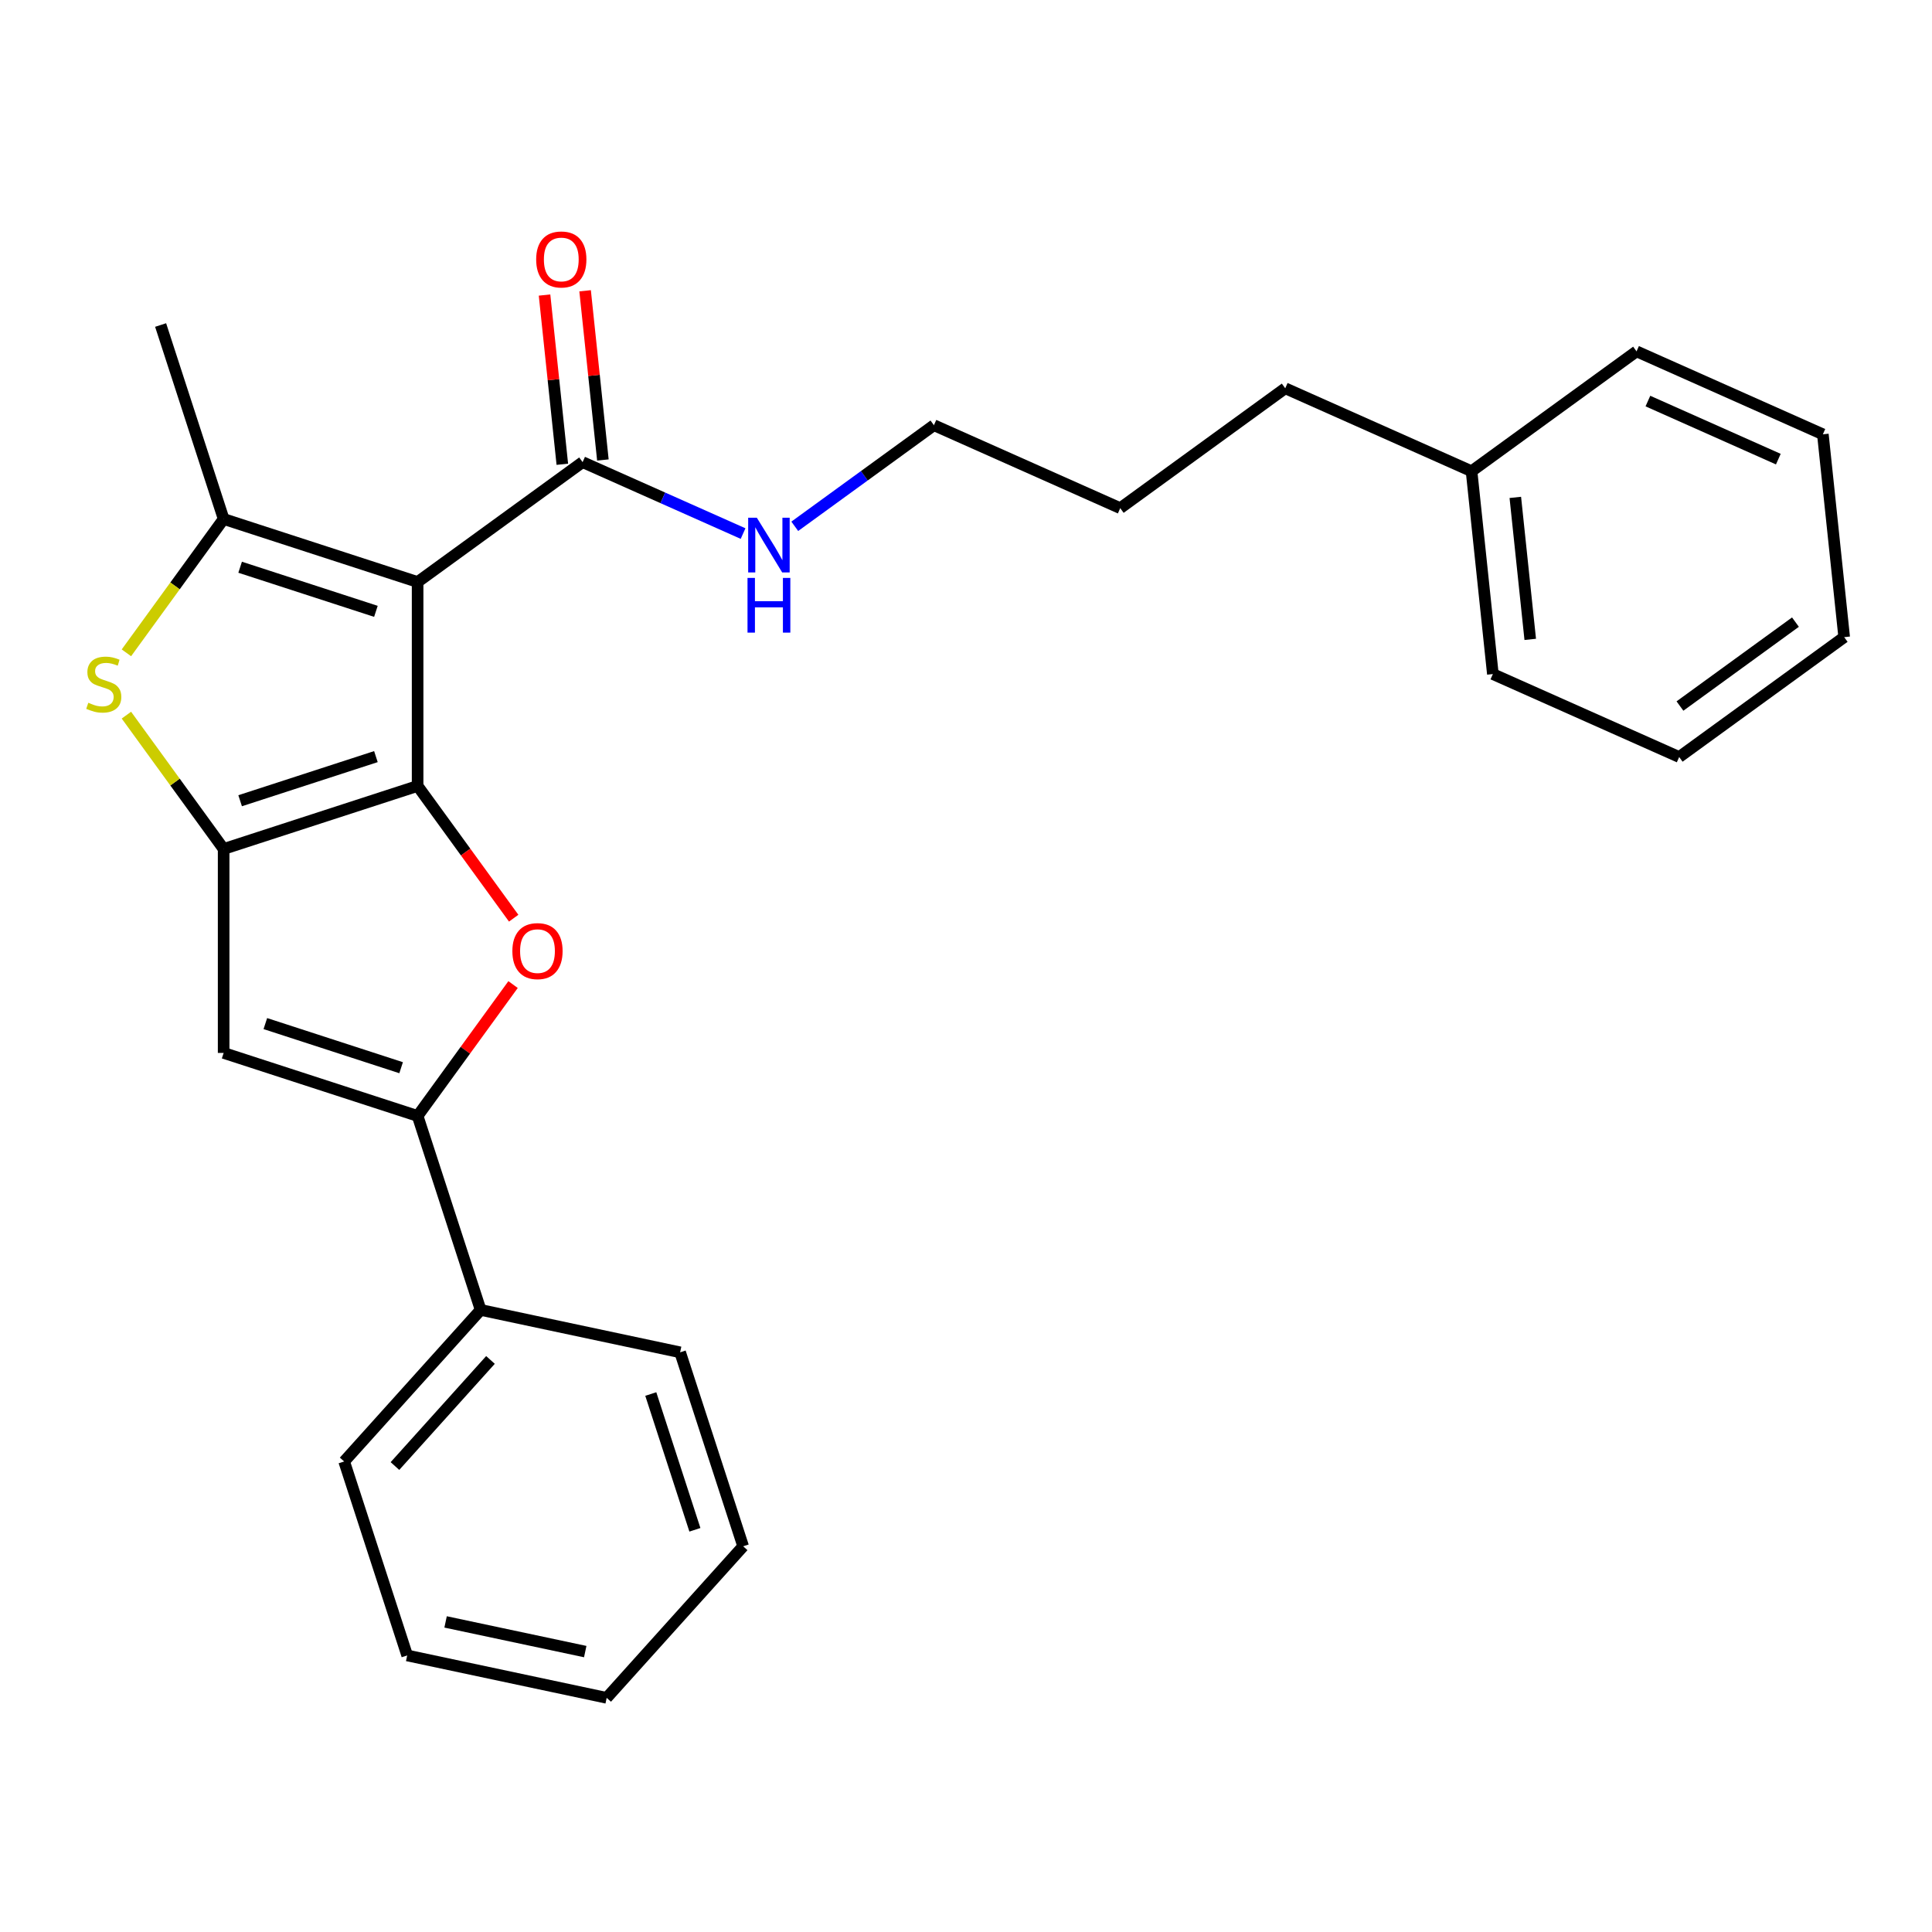 <?xml version='1.0' encoding='iso-8859-1'?>
<svg version='1.1' baseProfile='full'
              xmlns='http://www.w3.org/2000/svg'
                      xmlns:rdkit='http://www.rdkit.org/xml'
                      xmlns:xlink='http://www.w3.org/1999/xlink'
                  xml:space='preserve'
width='1000px' height='1000px' viewBox='0 0 1000 1000'>
<!-- END OF HEADER -->
<rect style='opacity:1.0;fill:#FFFFFF;stroke:none' width='1000' height='1000' x='0' y='0'> </rect>
<path class='bond-0' d='M 216.154,406.809 L 216.154,301.246' style='fill:none;fill-rule:evenodd;stroke:#000000;stroke-width:6px;stroke-linecap:butt;stroke-linejoin:miter;stroke-opacity:1' />
<path class='bond-1' d='M 216.154,406.809 L 115.757,439.43' style='fill:none;fill-rule:evenodd;stroke:#000000;stroke-width:6px;stroke-linecap:butt;stroke-linejoin:miter;stroke-opacity:1' />
<path class='bond-1' d='M 194.57,391.623 L 124.292,414.458' style='fill:none;fill-rule:evenodd;stroke:#000000;stroke-width:6px;stroke-linecap:butt;stroke-linejoin:miter;stroke-opacity:1' />
<path class='bond-3' d='M 216.154,406.809 L 241.017,441.031' style='fill:none;fill-rule:evenodd;stroke:#000000;stroke-width:6px;stroke-linecap:butt;stroke-linejoin:miter;stroke-opacity:1' />
<path class='bond-3' d='M 241.017,441.031 L 265.881,475.253' style='fill:none;fill-rule:evenodd;stroke:#FF0000;stroke-width:6px;stroke-linecap:butt;stroke-linejoin:miter;stroke-opacity:1' />
<path class='bond-2' d='M 216.154,301.246 L 115.757,268.625' style='fill:none;fill-rule:evenodd;stroke:#000000;stroke-width:6px;stroke-linecap:butt;stroke-linejoin:miter;stroke-opacity:1' />
<path class='bond-2' d='M 194.57,316.432 L 124.292,293.598' style='fill:none;fill-rule:evenodd;stroke:#000000;stroke-width:6px;stroke-linecap:butt;stroke-linejoin:miter;stroke-opacity:1' />
<path class='bond-7' d='M 216.154,301.246 L 301.556,239.198' style='fill:none;fill-rule:evenodd;stroke:#000000;stroke-width:6px;stroke-linecap:butt;stroke-linejoin:miter;stroke-opacity:1' />
<path class='bond-4' d='M 115.757,439.43 L 90.592,404.794' style='fill:none;fill-rule:evenodd;stroke:#000000;stroke-width:6px;stroke-linecap:butt;stroke-linejoin:miter;stroke-opacity:1' />
<path class='bond-4' d='M 90.592,404.794 L 65.427,370.158' style='fill:none;fill-rule:evenodd;stroke:#CCCC00;stroke-width:6px;stroke-linecap:butt;stroke-linejoin:miter;stroke-opacity:1' />
<path class='bond-5' d='M 115.757,439.43 L 115.757,544.994' style='fill:none;fill-rule:evenodd;stroke:#000000;stroke-width:6px;stroke-linecap:butt;stroke-linejoin:miter;stroke-opacity:1' />
<path class='bond-11' d='M 115.757,268.625 L 83.136,168.229' style='fill:none;fill-rule:evenodd;stroke:#000000;stroke-width:6px;stroke-linecap:butt;stroke-linejoin:miter;stroke-opacity:1' />
<path class='bond-27' d='M 115.757,268.625 L 90.592,303.262' style='fill:none;fill-rule:evenodd;stroke:#000000;stroke-width:6px;stroke-linecap:butt;stroke-linejoin:miter;stroke-opacity:1' />
<path class='bond-27' d='M 90.592,303.262 L 65.427,337.898' style='fill:none;fill-rule:evenodd;stroke:#CCCC00;stroke-width:6px;stroke-linecap:butt;stroke-linejoin:miter;stroke-opacity:1' />
<path class='bond-6' d='M 265.561,509.611 L 240.857,543.613' style='fill:none;fill-rule:evenodd;stroke:#FF0000;stroke-width:6px;stroke-linecap:butt;stroke-linejoin:miter;stroke-opacity:1' />
<path class='bond-6' d='M 240.857,543.613 L 216.154,577.614' style='fill:none;fill-rule:evenodd;stroke:#000000;stroke-width:6px;stroke-linecap:butt;stroke-linejoin:miter;stroke-opacity:1' />
<path class='bond-26' d='M 115.757,544.994 L 216.154,577.614' style='fill:none;fill-rule:evenodd;stroke:#000000;stroke-width:6px;stroke-linecap:butt;stroke-linejoin:miter;stroke-opacity:1' />
<path class='bond-26' d='M 137.341,529.807 L 207.618,552.642' style='fill:none;fill-rule:evenodd;stroke:#000000;stroke-width:6px;stroke-linecap:butt;stroke-linejoin:miter;stroke-opacity:1' />
<path class='bond-8' d='M 216.154,577.614 L 248.774,678.011' style='fill:none;fill-rule:evenodd;stroke:#000000;stroke-width:6px;stroke-linecap:butt;stroke-linejoin:miter;stroke-opacity:1' />
<path class='bond-9' d='M 312.055,238.094 L 307.452,194.301' style='fill:none;fill-rule:evenodd;stroke:#000000;stroke-width:6px;stroke-linecap:butt;stroke-linejoin:miter;stroke-opacity:1' />
<path class='bond-9' d='M 307.452,194.301 L 302.849,150.508' style='fill:none;fill-rule:evenodd;stroke:#FF0000;stroke-width:6px;stroke-linecap:butt;stroke-linejoin:miter;stroke-opacity:1' />
<path class='bond-9' d='M 291.058,240.301 L 286.455,196.508' style='fill:none;fill-rule:evenodd;stroke:#000000;stroke-width:6px;stroke-linecap:butt;stroke-linejoin:miter;stroke-opacity:1' />
<path class='bond-9' d='M 286.455,196.508 L 281.852,152.715' style='fill:none;fill-rule:evenodd;stroke:#FF0000;stroke-width:6px;stroke-linecap:butt;stroke-linejoin:miter;stroke-opacity:1' />
<path class='bond-10' d='M 301.556,239.198 L 343.085,257.688' style='fill:none;fill-rule:evenodd;stroke:#000000;stroke-width:6px;stroke-linecap:butt;stroke-linejoin:miter;stroke-opacity:1' />
<path class='bond-10' d='M 343.085,257.688 L 384.614,276.177' style='fill:none;fill-rule:evenodd;stroke:#0000FF;stroke-width:6px;stroke-linecap:butt;stroke-linejoin:miter;stroke-opacity:1' />
<path class='bond-13' d='M 248.774,678.011 L 178.139,756.46' style='fill:none;fill-rule:evenodd;stroke:#000000;stroke-width:6px;stroke-linecap:butt;stroke-linejoin:miter;stroke-opacity:1' />
<path class='bond-13' d='M 253.869,703.906 L 204.424,758.82' style='fill:none;fill-rule:evenodd;stroke:#000000;stroke-width:6px;stroke-linecap:butt;stroke-linejoin:miter;stroke-opacity:1' />
<path class='bond-14' d='M 248.774,678.011 L 352.031,699.959' style='fill:none;fill-rule:evenodd;stroke:#000000;stroke-width:6px;stroke-linecap:butt;stroke-linejoin:miter;stroke-opacity:1' />
<path class='bond-15' d='M 411.372,272.414 L 447.384,246.25' style='fill:none;fill-rule:evenodd;stroke:#0000FF;stroke-width:6px;stroke-linecap:butt;stroke-linejoin:miter;stroke-opacity:1' />
<path class='bond-15' d='M 447.384,246.25 L 483.395,220.086' style='fill:none;fill-rule:evenodd;stroke:#000000;stroke-width:6px;stroke-linecap:butt;stroke-linejoin:miter;stroke-opacity:1' />
<path class='bond-12' d='M 761.672,243.91 L 665.235,200.973' style='fill:none;fill-rule:evenodd;stroke:#000000;stroke-width:6px;stroke-linecap:butt;stroke-linejoin:miter;stroke-opacity:1' />
<path class='bond-17' d='M 761.672,243.91 L 772.706,348.895' style='fill:none;fill-rule:evenodd;stroke:#000000;stroke-width:6px;stroke-linecap:butt;stroke-linejoin:miter;stroke-opacity:1' />
<path class='bond-17' d='M 784.324,257.451 L 792.048,330.94' style='fill:none;fill-rule:evenodd;stroke:#000000;stroke-width:6px;stroke-linecap:butt;stroke-linejoin:miter;stroke-opacity:1' />
<path class='bond-18' d='M 761.672,243.91 L 847.074,181.861' style='fill:none;fill-rule:evenodd;stroke:#000000;stroke-width:6px;stroke-linecap:butt;stroke-linejoin:miter;stroke-opacity:1' />
<path class='bond-20' d='M 178.139,756.46 L 210.76,856.857' style='fill:none;fill-rule:evenodd;stroke:#000000;stroke-width:6px;stroke-linecap:butt;stroke-linejoin:miter;stroke-opacity:1' />
<path class='bond-21' d='M 352.031,699.959 L 384.652,800.356' style='fill:none;fill-rule:evenodd;stroke:#000000;stroke-width:6px;stroke-linecap:butt;stroke-linejoin:miter;stroke-opacity:1' />
<path class='bond-21' d='M 336.845,721.543 L 359.679,791.82' style='fill:none;fill-rule:evenodd;stroke:#000000;stroke-width:6px;stroke-linecap:butt;stroke-linejoin:miter;stroke-opacity:1' />
<path class='bond-19' d='M 483.395,220.086 L 579.832,263.022' style='fill:none;fill-rule:evenodd;stroke:#000000;stroke-width:6px;stroke-linecap:butt;stroke-linejoin:miter;stroke-opacity:1' />
<path class='bond-16' d='M 665.235,200.973 L 579.832,263.022' style='fill:none;fill-rule:evenodd;stroke:#000000;stroke-width:6px;stroke-linecap:butt;stroke-linejoin:miter;stroke-opacity:1' />
<path class='bond-22' d='M 772.706,348.895 L 869.143,391.831' style='fill:none;fill-rule:evenodd;stroke:#000000;stroke-width:6px;stroke-linecap:butt;stroke-linejoin:miter;stroke-opacity:1' />
<path class='bond-23' d='M 847.074,181.861 L 943.511,224.798' style='fill:none;fill-rule:evenodd;stroke:#000000;stroke-width:6px;stroke-linecap:butt;stroke-linejoin:miter;stroke-opacity:1' />
<path class='bond-23' d='M 852.952,207.589 L 920.458,237.645' style='fill:none;fill-rule:evenodd;stroke:#000000;stroke-width:6px;stroke-linecap:butt;stroke-linejoin:miter;stroke-opacity:1' />
<path class='bond-28' d='M 210.76,856.857 L 314.016,878.804' style='fill:none;fill-rule:evenodd;stroke:#000000;stroke-width:6px;stroke-linecap:butt;stroke-linejoin:miter;stroke-opacity:1' />
<path class='bond-28' d='M 230.638,839.498 L 302.917,854.861' style='fill:none;fill-rule:evenodd;stroke:#000000;stroke-width:6px;stroke-linecap:butt;stroke-linejoin:miter;stroke-opacity:1' />
<path class='bond-24' d='M 384.652,800.356 L 314.016,878.804' style='fill:none;fill-rule:evenodd;stroke:#000000;stroke-width:6px;stroke-linecap:butt;stroke-linejoin:miter;stroke-opacity:1' />
<path class='bond-29' d='M 869.143,391.831 L 954.545,329.783' style='fill:none;fill-rule:evenodd;stroke:#000000;stroke-width:6px;stroke-linecap:butt;stroke-linejoin:miter;stroke-opacity:1' />
<path class='bond-29' d='M 869.544,365.444 L 929.325,322.01' style='fill:none;fill-rule:evenodd;stroke:#000000;stroke-width:6px;stroke-linecap:butt;stroke-linejoin:miter;stroke-opacity:1' />
<path class='bond-25' d='M 943.511,224.798 L 954.545,329.783' style='fill:none;fill-rule:evenodd;stroke:#000000;stroke-width:6px;stroke-linecap:butt;stroke-linejoin:miter;stroke-opacity:1' />
<path  class='atom-4' d='M 265.202 492.292
Q 265.202 485.492, 268.562 481.692
Q 271.922 477.892, 278.202 477.892
Q 284.482 477.892, 287.842 481.692
Q 291.202 485.492, 291.202 492.292
Q 291.202 499.172, 287.802 503.092
Q 284.402 506.972, 278.202 506.972
Q 271.962 506.972, 268.562 503.092
Q 265.202 499.212, 265.202 492.292
M 278.202 503.772
Q 282.522 503.772, 284.842 500.892
Q 287.202 497.972, 287.202 492.292
Q 287.202 486.732, 284.842 483.932
Q 282.522 481.092, 278.202 481.092
Q 273.882 481.092, 271.522 483.892
Q 269.202 486.692, 269.202 492.292
Q 269.202 498.012, 271.522 500.892
Q 273.882 503.772, 278.202 503.772
' fill='#FF0000'/>
<path  class='atom-5' d='M 45.708 363.748
Q 46.028 363.868, 47.348 364.428
Q 48.668 364.988, 50.108 365.348
Q 51.588 365.668, 53.028 365.668
Q 55.708 365.668, 57.268 364.388
Q 58.828 363.068, 58.828 360.788
Q 58.828 359.228, 58.028 358.268
Q 57.268 357.308, 56.068 356.788
Q 54.868 356.268, 52.868 355.668
Q 50.348 354.908, 48.828 354.188
Q 47.348 353.468, 46.268 351.948
Q 45.228 350.428, 45.228 347.868
Q 45.228 344.308, 47.628 342.108
Q 50.068 339.908, 54.868 339.908
Q 58.148 339.908, 61.868 341.468
L 60.948 344.548
Q 57.548 343.148, 54.988 343.148
Q 52.228 343.148, 50.708 344.308
Q 49.188 345.428, 49.228 347.388
Q 49.228 348.908, 49.988 349.828
Q 50.788 350.748, 51.908 351.268
Q 53.068 351.788, 54.988 352.388
Q 57.548 353.188, 59.068 353.988
Q 60.588 354.788, 61.668 356.428
Q 62.788 358.028, 62.788 360.788
Q 62.788 364.708, 60.148 366.828
Q 57.548 368.908, 53.188 368.908
Q 50.668 368.908, 48.748 368.348
Q 46.868 367.828, 44.628 366.908
L 45.708 363.748
' fill='#CCCC00'/>
<path  class='atom-10' d='M 277.522 134.293
Q 277.522 127.493, 280.882 123.693
Q 284.242 119.893, 290.522 119.893
Q 296.802 119.893, 300.162 123.693
Q 303.522 127.493, 303.522 134.293
Q 303.522 141.173, 300.122 145.093
Q 296.722 148.973, 290.522 148.973
Q 284.282 148.973, 280.882 145.093
Q 277.522 141.213, 277.522 134.293
M 290.522 145.773
Q 294.842 145.773, 297.162 142.893
Q 299.522 139.973, 299.522 134.293
Q 299.522 128.733, 297.162 125.933
Q 294.842 123.093, 290.522 123.093
Q 286.202 123.093, 283.842 125.893
Q 281.522 128.693, 281.522 134.293
Q 281.522 140.013, 283.842 142.893
Q 286.202 145.773, 290.522 145.773
' fill='#FF0000'/>
<path  class='atom-11' d='M 391.733 267.974
L 401.013 282.974
Q 401.933 284.454, 403.413 287.134
Q 404.893 289.814, 404.973 289.974
L 404.973 267.974
L 408.733 267.974
L 408.733 296.294
L 404.853 296.294
L 394.893 279.894
Q 393.733 277.974, 392.493 275.774
Q 391.293 273.574, 390.933 272.894
L 390.933 296.294
L 387.253 296.294
L 387.253 267.974
L 391.733 267.974
' fill='#0000FF'/>
<path  class='atom-11' d='M 386.913 299.126
L 390.753 299.126
L 390.753 311.166
L 405.233 311.166
L 405.233 299.126
L 409.073 299.126
L 409.073 327.446
L 405.233 327.446
L 405.233 314.366
L 390.753 314.366
L 390.753 327.446
L 386.913 327.446
L 386.913 299.126
' fill='#0000FF'/>
</svg>
